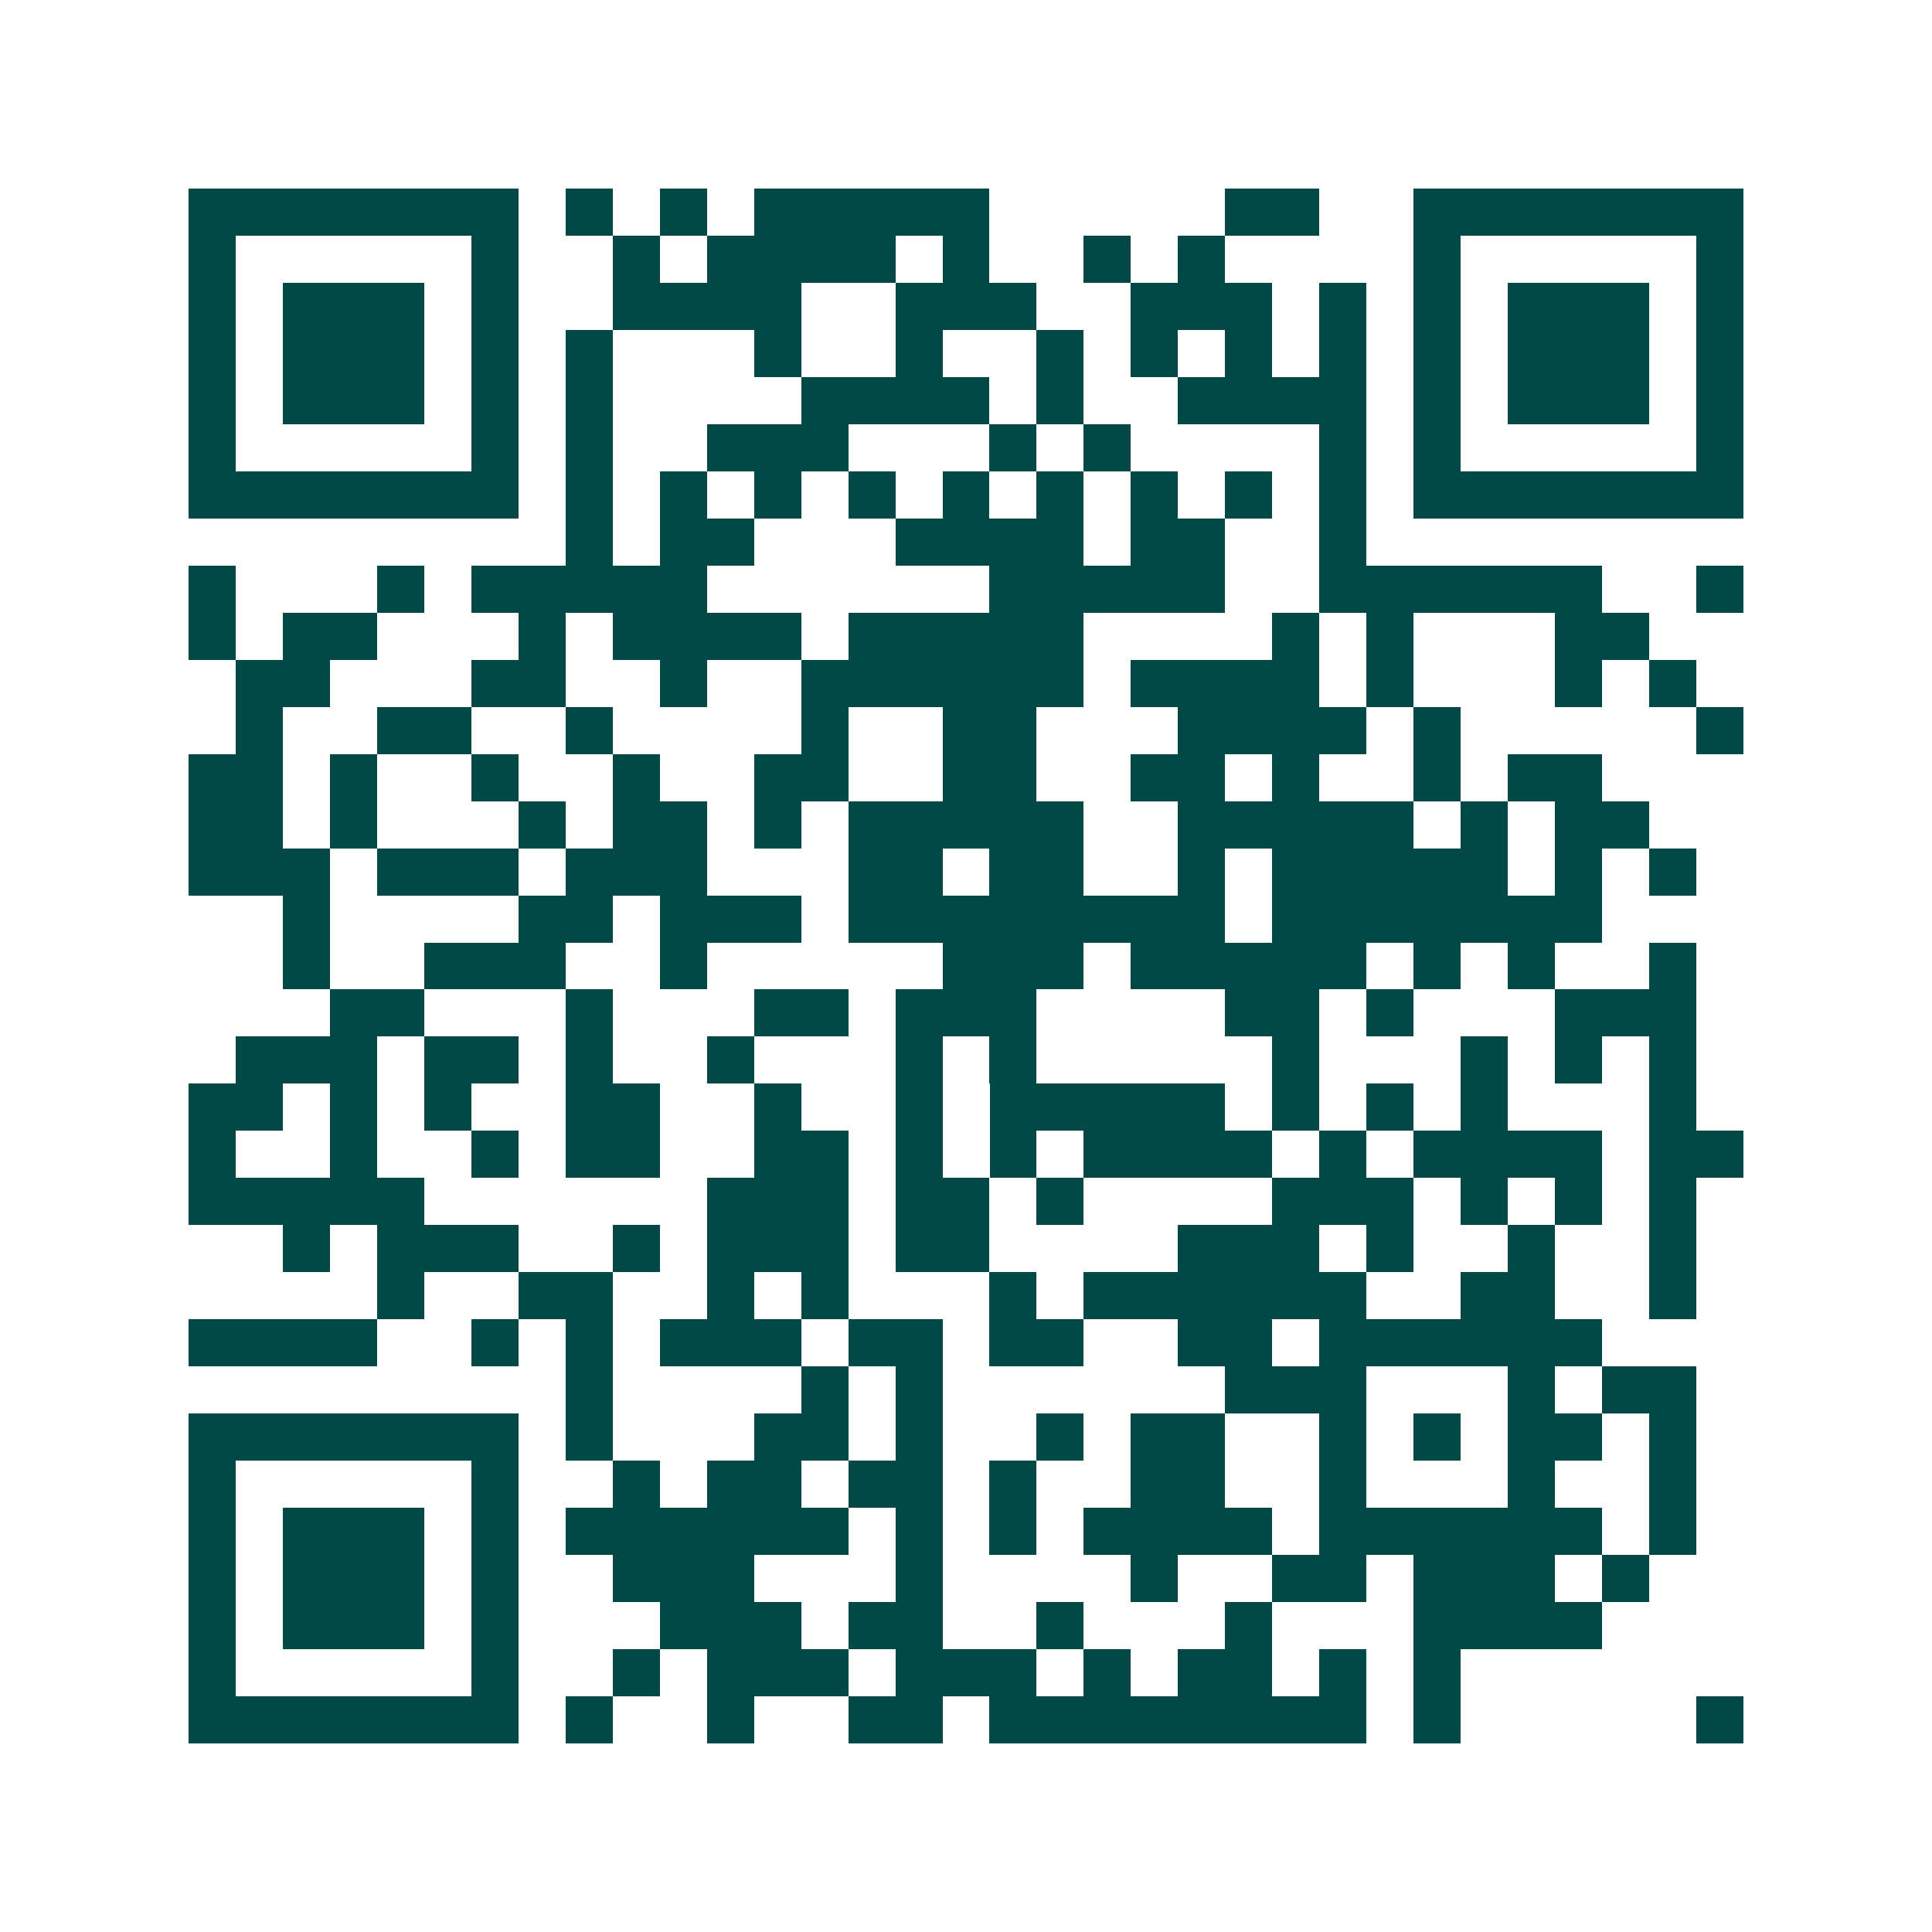 <svg xmlns="http://www.w3.org/2000/svg" width="200" height="200" viewBox="0 0 41 41" shape-rendering="crispEdges"><path fill="#ffffff" d="M0 0h41v41H0z"/><path stroke="#014847" d="M4 4.5h7m1 0h1m1 0h1m1 0h5m5 0h2m2 0h7M4 5.5h1m5 0h1m2 0h1m1 0h4m1 0h1m2 0h1m1 0h1m4 0h1m5 0h1M4 6.5h1m1 0h3m1 0h1m2 0h4m2 0h3m2 0h3m1 0h1m1 0h1m1 0h3m1 0h1M4 7.5h1m1 0h3m1 0h1m1 0h1m3 0h1m2 0h1m2 0h1m1 0h1m1 0h1m1 0h1m1 0h1m1 0h3m1 0h1M4 8.5h1m1 0h3m1 0h1m1 0h1m4 0h4m1 0h1m2 0h4m1 0h1m1 0h3m1 0h1M4 9.5h1m5 0h1m1 0h1m2 0h3m3 0h1m1 0h1m4 0h1m1 0h1m5 0h1M4 10.5h7m1 0h1m1 0h1m1 0h1m1 0h1m1 0h1m1 0h1m1 0h1m1 0h1m1 0h1m1 0h7M12 11.5h1m1 0h2m3 0h4m1 0h2m2 0h1M4 12.5h1m3 0h1m1 0h5m6 0h5m2 0h6m2 0h1M4 13.5h1m1 0h2m3 0h1m1 0h4m1 0h5m4 0h1m1 0h1m3 0h2M5 14.5h2m3 0h2m2 0h1m2 0h6m1 0h4m1 0h1m3 0h1m1 0h1M5 15.5h1m2 0h2m2 0h1m4 0h1m2 0h2m3 0h4m1 0h1m5 0h1M4 16.5h2m1 0h1m2 0h1m2 0h1m2 0h2m2 0h2m2 0h2m1 0h1m2 0h1m1 0h2M4 17.5h2m1 0h1m3 0h1m1 0h2m1 0h1m1 0h5m2 0h5m1 0h1m1 0h2M4 18.5h3m1 0h3m1 0h3m3 0h2m1 0h2m2 0h1m1 0h5m1 0h1m1 0h1M6 19.5h1m4 0h2m1 0h3m1 0h8m1 0h7M6 20.5h1m2 0h3m2 0h1m5 0h3m1 0h5m1 0h1m1 0h1m2 0h1M7 21.5h2m3 0h1m3 0h2m1 0h3m4 0h2m1 0h1m3 0h3M5 22.5h3m1 0h2m1 0h1m2 0h1m3 0h1m1 0h1m5 0h1m3 0h1m1 0h1m1 0h1M4 23.5h2m1 0h1m1 0h1m2 0h2m2 0h1m2 0h1m1 0h5m1 0h1m1 0h1m1 0h1m3 0h1M4 24.5h1m2 0h1m2 0h1m1 0h2m2 0h2m1 0h1m1 0h1m1 0h4m1 0h1m1 0h4m1 0h2M4 25.5h5m6 0h3m1 0h2m1 0h1m4 0h3m1 0h1m1 0h1m1 0h1M6 26.5h1m1 0h3m2 0h1m1 0h3m1 0h2m4 0h3m1 0h1m2 0h1m2 0h1M8 27.5h1m2 0h2m2 0h1m1 0h1m3 0h1m1 0h6m2 0h2m2 0h1M4 28.5h4m2 0h1m1 0h1m1 0h3m1 0h2m1 0h2m2 0h2m1 0h6M12 29.5h1m4 0h1m1 0h1m6 0h3m3 0h1m1 0h2M4 30.5h7m1 0h1m3 0h2m1 0h1m2 0h1m1 0h2m2 0h1m1 0h1m1 0h2m1 0h1M4 31.5h1m5 0h1m2 0h1m1 0h2m1 0h2m1 0h1m2 0h2m2 0h1m3 0h1m2 0h1M4 32.5h1m1 0h3m1 0h1m1 0h6m1 0h1m1 0h1m1 0h4m1 0h6m1 0h1M4 33.5h1m1 0h3m1 0h1m2 0h3m3 0h1m4 0h1m2 0h2m1 0h3m1 0h1M4 34.5h1m1 0h3m1 0h1m3 0h3m1 0h2m2 0h1m3 0h1m3 0h4M4 35.5h1m5 0h1m2 0h1m1 0h3m1 0h3m1 0h1m1 0h2m1 0h1m1 0h1M4 36.5h7m1 0h1m2 0h1m2 0h2m1 0h8m1 0h1m5 0h1"/></svg>
